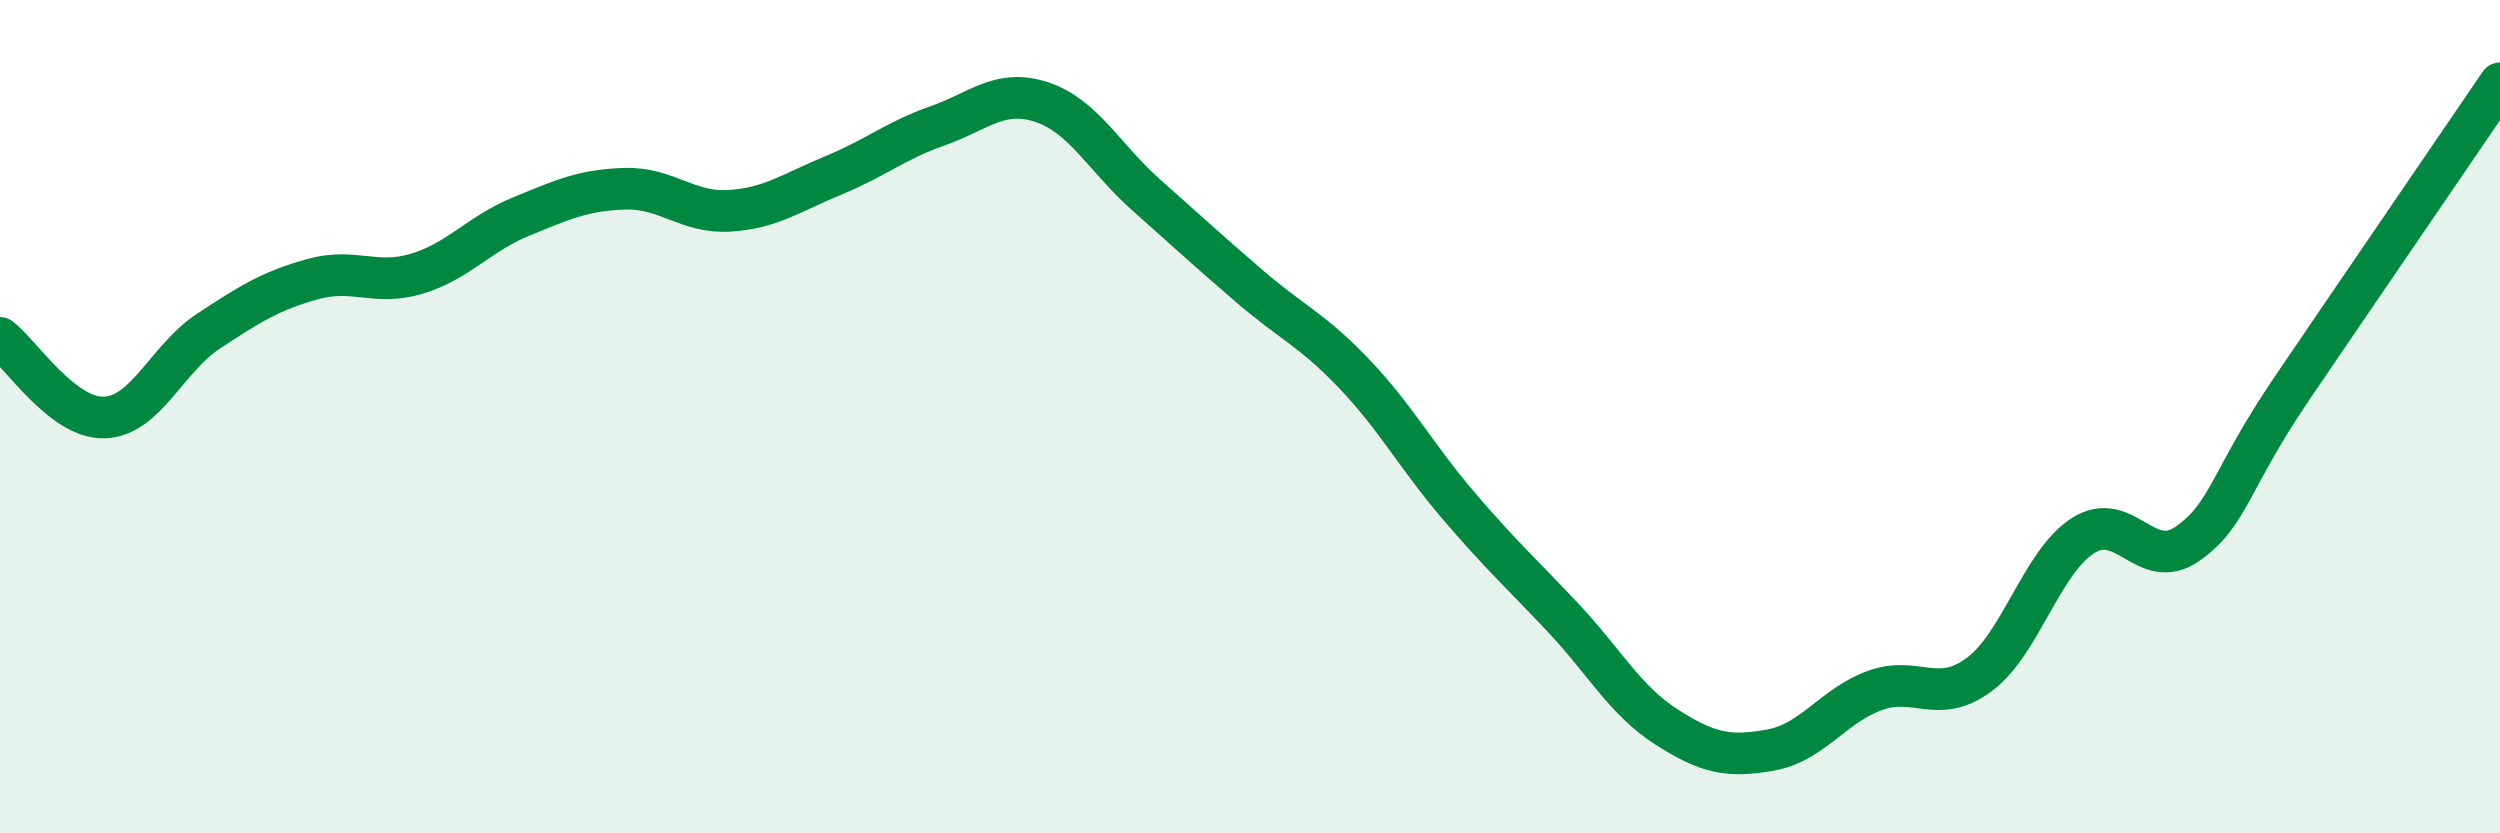 
    <svg width="60" height="20" viewBox="0 0 60 20" xmlns="http://www.w3.org/2000/svg">
      <path
        d="M 0,8.11 C 0.5,8.49 1.5,10.05 2.5,10.02 C 3.5,9.99 4,8.61 5,7.95 C 6,7.29 6.5,6.98 7.5,6.7 C 8.5,6.42 9,6.87 10,6.57 C 11,6.27 11.5,5.61 12.5,5.2 C 13.5,4.79 14,4.56 15,4.53 C 16,4.5 16.5,5.12 17.5,5.06 C 18.5,5 19,4.62 20,4.21 C 21,3.8 21.5,3.37 22.5,3.02 C 23.5,2.67 24,2.12 25,2.45 C 26,2.78 26.5,3.78 27.5,4.67 C 28.5,5.56 29,6.02 30,6.88 C 31,7.74 31.5,7.92 32.5,8.97 C 33.5,10.02 34,10.96 35,12.13 C 36,13.3 36.5,13.75 37.5,14.81 C 38.5,15.87 39,16.81 40,17.45 C 41,18.09 41.5,18.18 42.5,18 C 43.5,17.82 44,16.93 45,16.57 C 46,16.21 46.5,16.93 47.5,16.19 C 48.5,15.45 49,13.48 50,12.85 C 51,12.22 51.5,13.75 52.5,13.05 C 53.5,12.35 53.5,11.54 55,9.33 C 56.5,7.12 59,3.47 60,2L60 20L0 20Z"
        fill="#008740"
        opacity="0.1"
        stroke-linecap="round"
        stroke-linejoin="round"
      />
      <path
        d="M 0,8.11 C 0.5,8.49 1.5,10.05 2.5,10.02 C 3.5,9.99 4,8.61 5,7.95 C 6,7.29 6.5,6.98 7.5,6.7 C 8.5,6.42 9,6.87 10,6.57 C 11,6.27 11.5,5.61 12.5,5.2 C 13.5,4.79 14,4.56 15,4.53 C 16,4.5 16.5,5.12 17.5,5.06 C 18.5,5 19,4.62 20,4.21 C 21,3.8 21.5,3.37 22.5,3.02 C 23.5,2.67 24,2.12 25,2.45 C 26,2.78 26.5,3.78 27.5,4.67 C 28.5,5.56 29,6.02 30,6.88 C 31,7.74 31.5,7.92 32.5,8.97 C 33.5,10.02 34,10.96 35,12.13 C 36,13.3 36.5,13.75 37.5,14.81 C 38.5,15.87 39,16.81 40,17.45 C 41,18.09 41.5,18.18 42.5,18 C 43.5,17.82 44,16.93 45,16.57 C 46,16.21 46.5,16.93 47.5,16.19 C 48.5,15.45 49,13.48 50,12.85 C 51,12.22 51.5,13.75 52.5,13.05 C 53.5,12.35 53.5,11.54 55,9.33 C 56.5,7.12 59,3.47 60,2"
        stroke="#008740"
        stroke-width="1"
        fill="none"
        stroke-linecap="round"
        stroke-linejoin="round"
      />
    </svg>
  